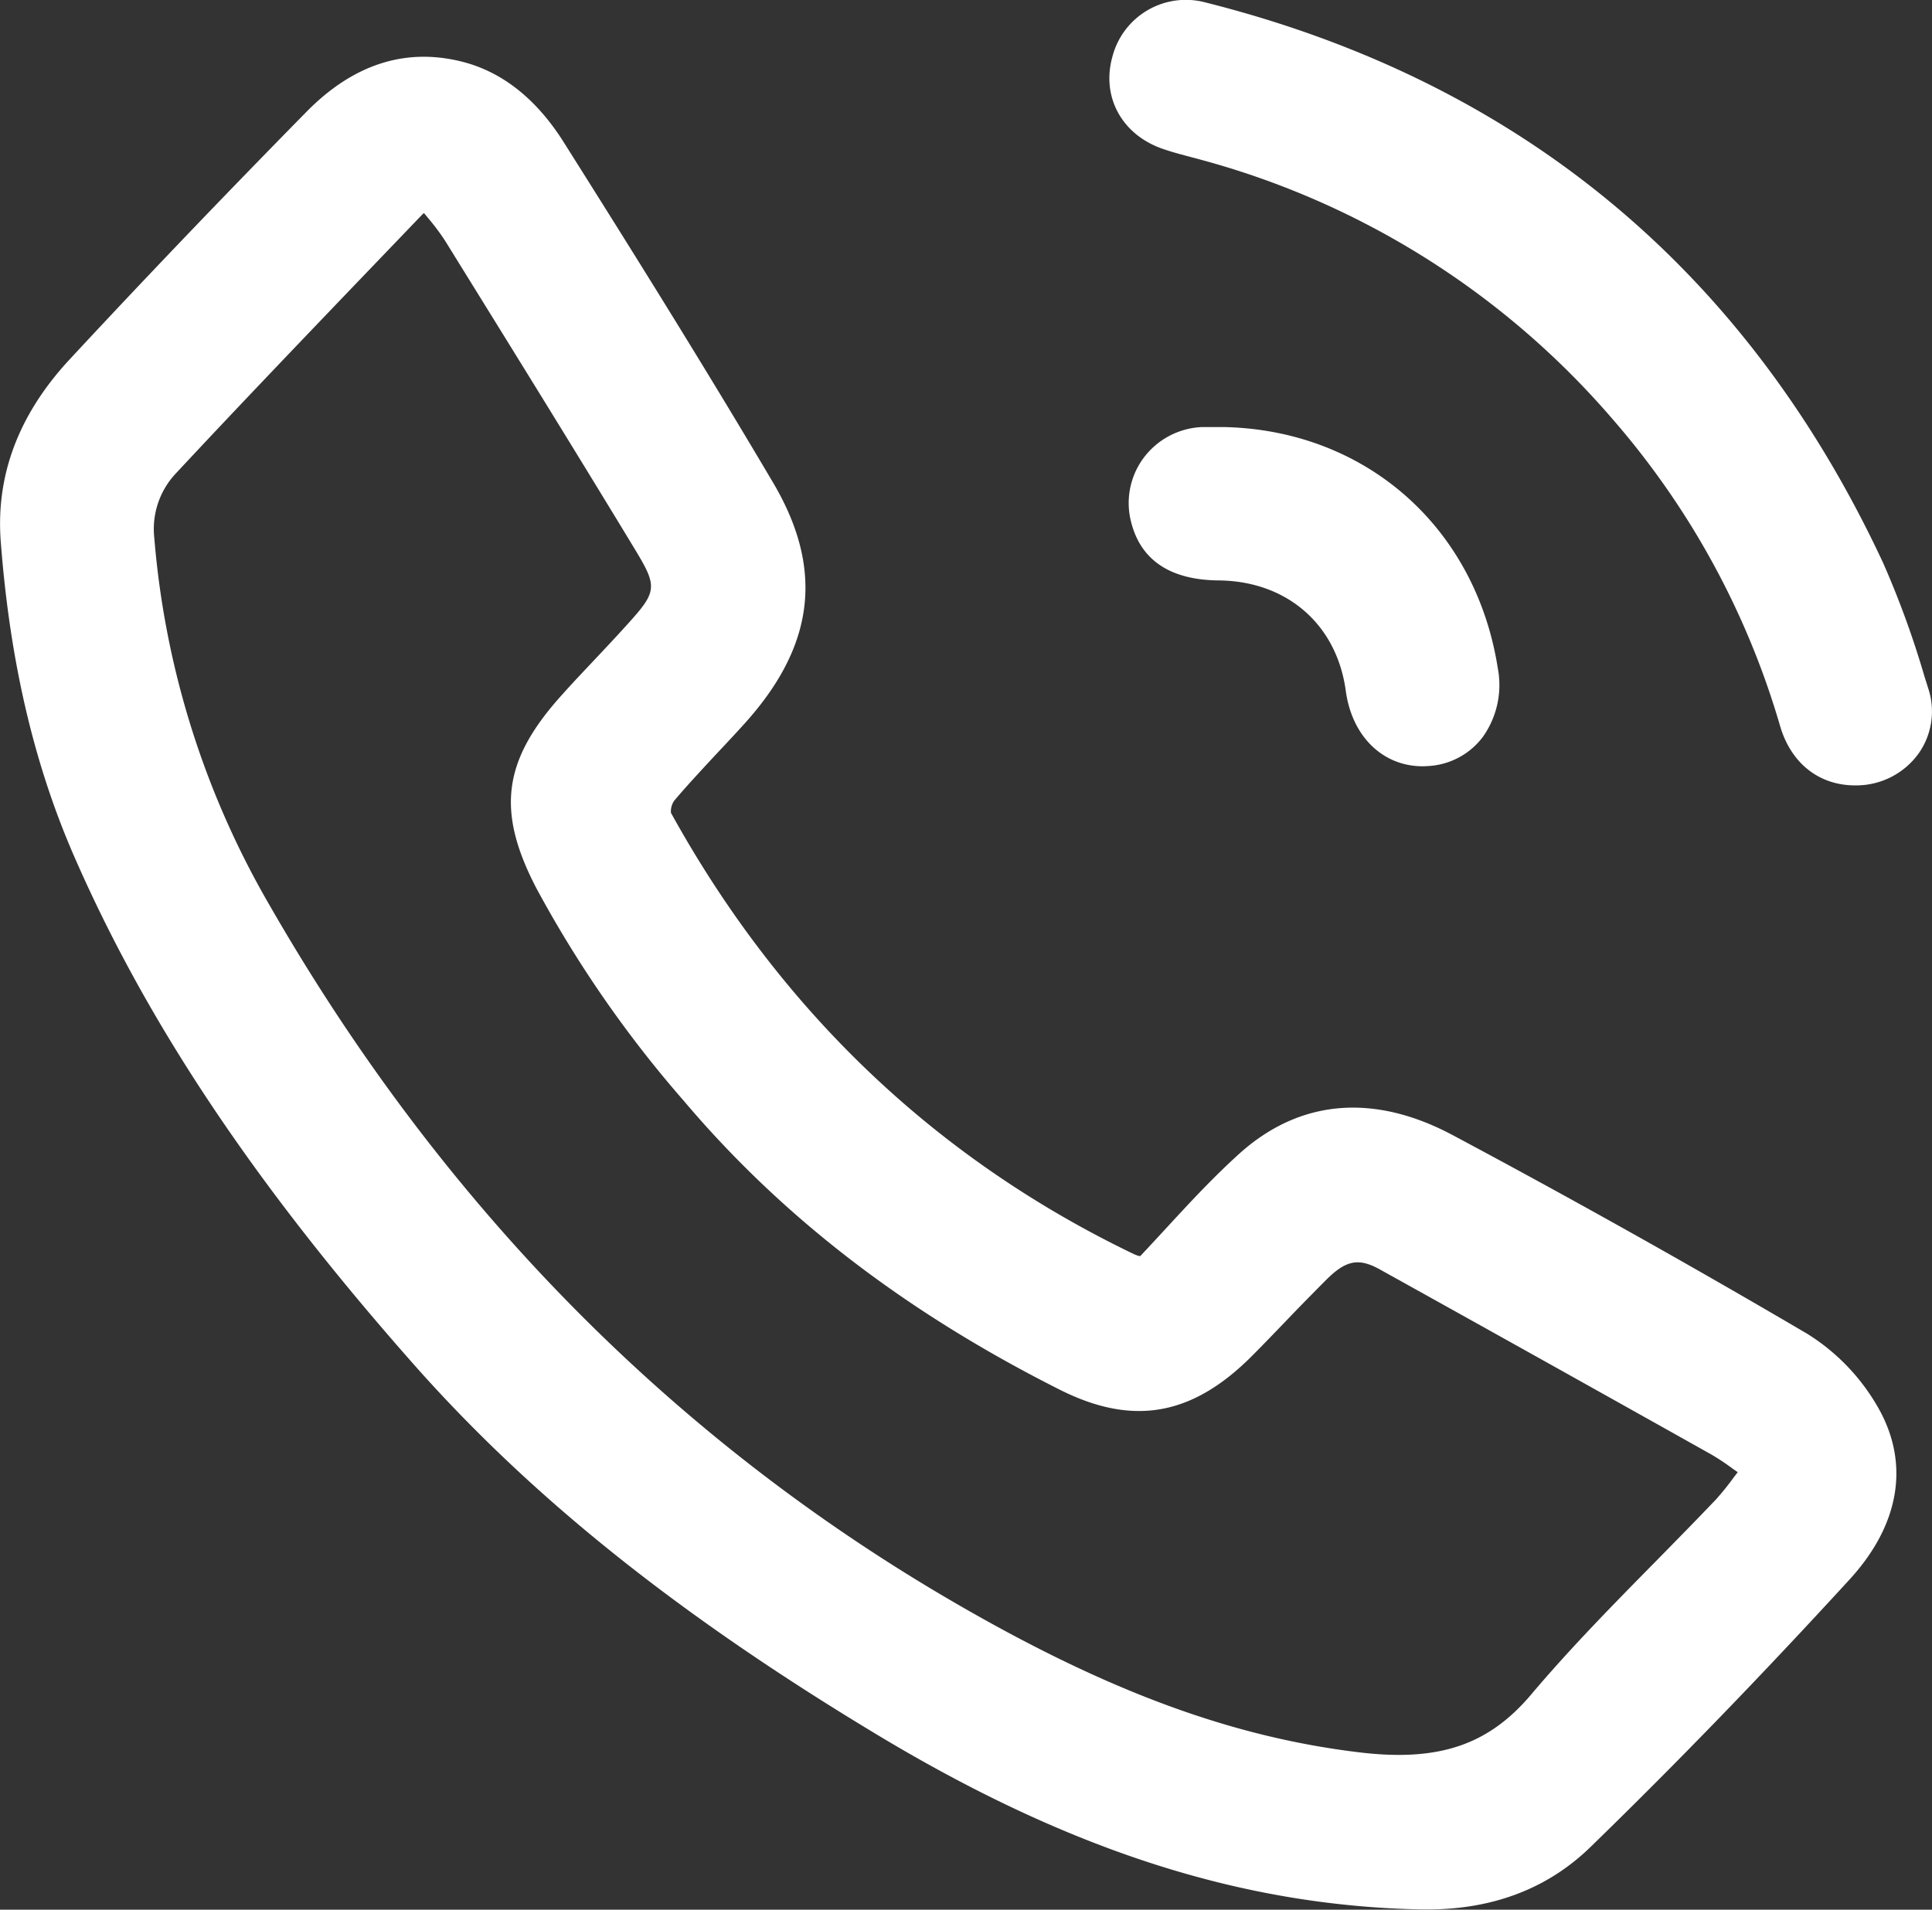 <svg xmlns="http://www.w3.org/2000/svg" viewBox="0 0 214.12 211.69"><rect x="0" y="0" width="214.12" height="211.69" fill="#333333" stroke="none"/><g data-name="Layer 2"><path d="M200.31 147.86a1095.93 1095.93 0 00-39.25-22c-8.79-4.71-17-4-23.68 2-2.84 2.56-5.47 5.39-8 8.14-1 1.08-2 2.17-3 3.23h-.14a4.48 4.48 0 01-.59-.22c-22-10.58-39.22-27.05-51.29-48.91a2.08 2.08 0 01.35-1.33c1.37-1.63 2.87-3.23 4.29-4.77 1.2-1.28 2.41-2.56 3.58-3.86 7.79-8.67 8.75-17.19 3-26.81-7.64-12.93-15.65-25.75-23.17-37.67C59.45 11 55.71 8 51.3 6.86c-6.3-1.62-12.1.23-17.3 5.5C24 22.54 15.37 31.59 7.57 40c-5.51 6-8 12.65-7.5 19.85 1 13.36 3.68 24.87 8.2 35.19 8.16 18.65 20.25 36.66 38 56.67 13 14.58 29.19 27.5 51.07 40.66 21.24 12.77 40.37 18.9 60.19 19.29h.67c7.27 0 13.34-2.32 18.06-6.91 9.44-9.18 18.84-18.88 28.72-29.66 5.59-6.1 6.71-12.89 3.14-19.11a23.08 23.08 0 00-7.81-8.12zM69.72 69c-1.23 1.37-2.52 2.74-3.77 4.07s-2.5 2.64-3.71 4C55.72 84.31 55 89.9 59.43 98.43A128.5 128.5 0 0075.76 122c10.92 12.91 24.53 23.39 41.6 32 8.11 4.11 14.69 3 21.33-3.63 1.32-1.32 2.6-2.66 3.89-4 1.45-1.52 3-3.09 4.48-4.58 2.18-2.14 3.58-2.38 6-1 12.6 7 25 13.93 36.64 20.46a25 25 0 012.34 1.56l.55.38-.4.52a31.3 31.3 0 01-2 2.49c-2.2 2.31-4.48 4.63-6.69 6.88-4.65 4.72-9.45 9.6-13.8 14.75-4.72 5.59-10.21 7.46-18.94 6.43-14.15-1.68-27.94-6.75-44.71-16.46-31.57-18.26-57.23-44.39-76.28-77.64A96.72 96.72 0 0117.1 59.63a9 9 0 012.34-7.1c6.84-7.34 13.91-14.72 20.74-21.85l6.63-6.91a1.07 1.07 0 01.18-.15l.48.58a24.74 24.74 0 011.86 2.49c6.47 10.45 14 22.58 21.2 34.47 2.31 3.84 2.24 4.46-.81 7.84zm144 7.36l-.43-1.36a102.38 102.38 0 00-4.59-12.61C193.54 29.87 168.28 9 133.6.27a8.41 8.41 0 00-10.31 6c-1.26 4.48 1.06 8.7 5.63 10.25 1.07.37 2.16.65 3.22.93l.93.25a91.65 91.65 0 0145.71 28.83 90.16 90.16 0 0118.52 34c1.22 4.1 4.32 6.53 8.3 6.53h.14a8.53 8.53 0 006.87-3.5 8.09 8.09 0 001.11-7.2zm-78.66-12.02c7.56.07 13.09 4.87 14.09 12.24.69 5.07 4.12 8.36 8.51 8.36a11.26 11.26 0 001.15-.07 8.12 8.12 0 005.52-3.17 9.93 9.93 0 001.67-7.62c-2.45-15.63-14.61-26.37-30.27-26.74h-2.53a8.51 8.51 0 00-6.53 3.52 8.4 8.4 0 00-1.25 7.23c1.12 4.09 4.38 6.2 9.64 6.25z" data-name="Isolation Mode" fill="#fff"/></g></svg>